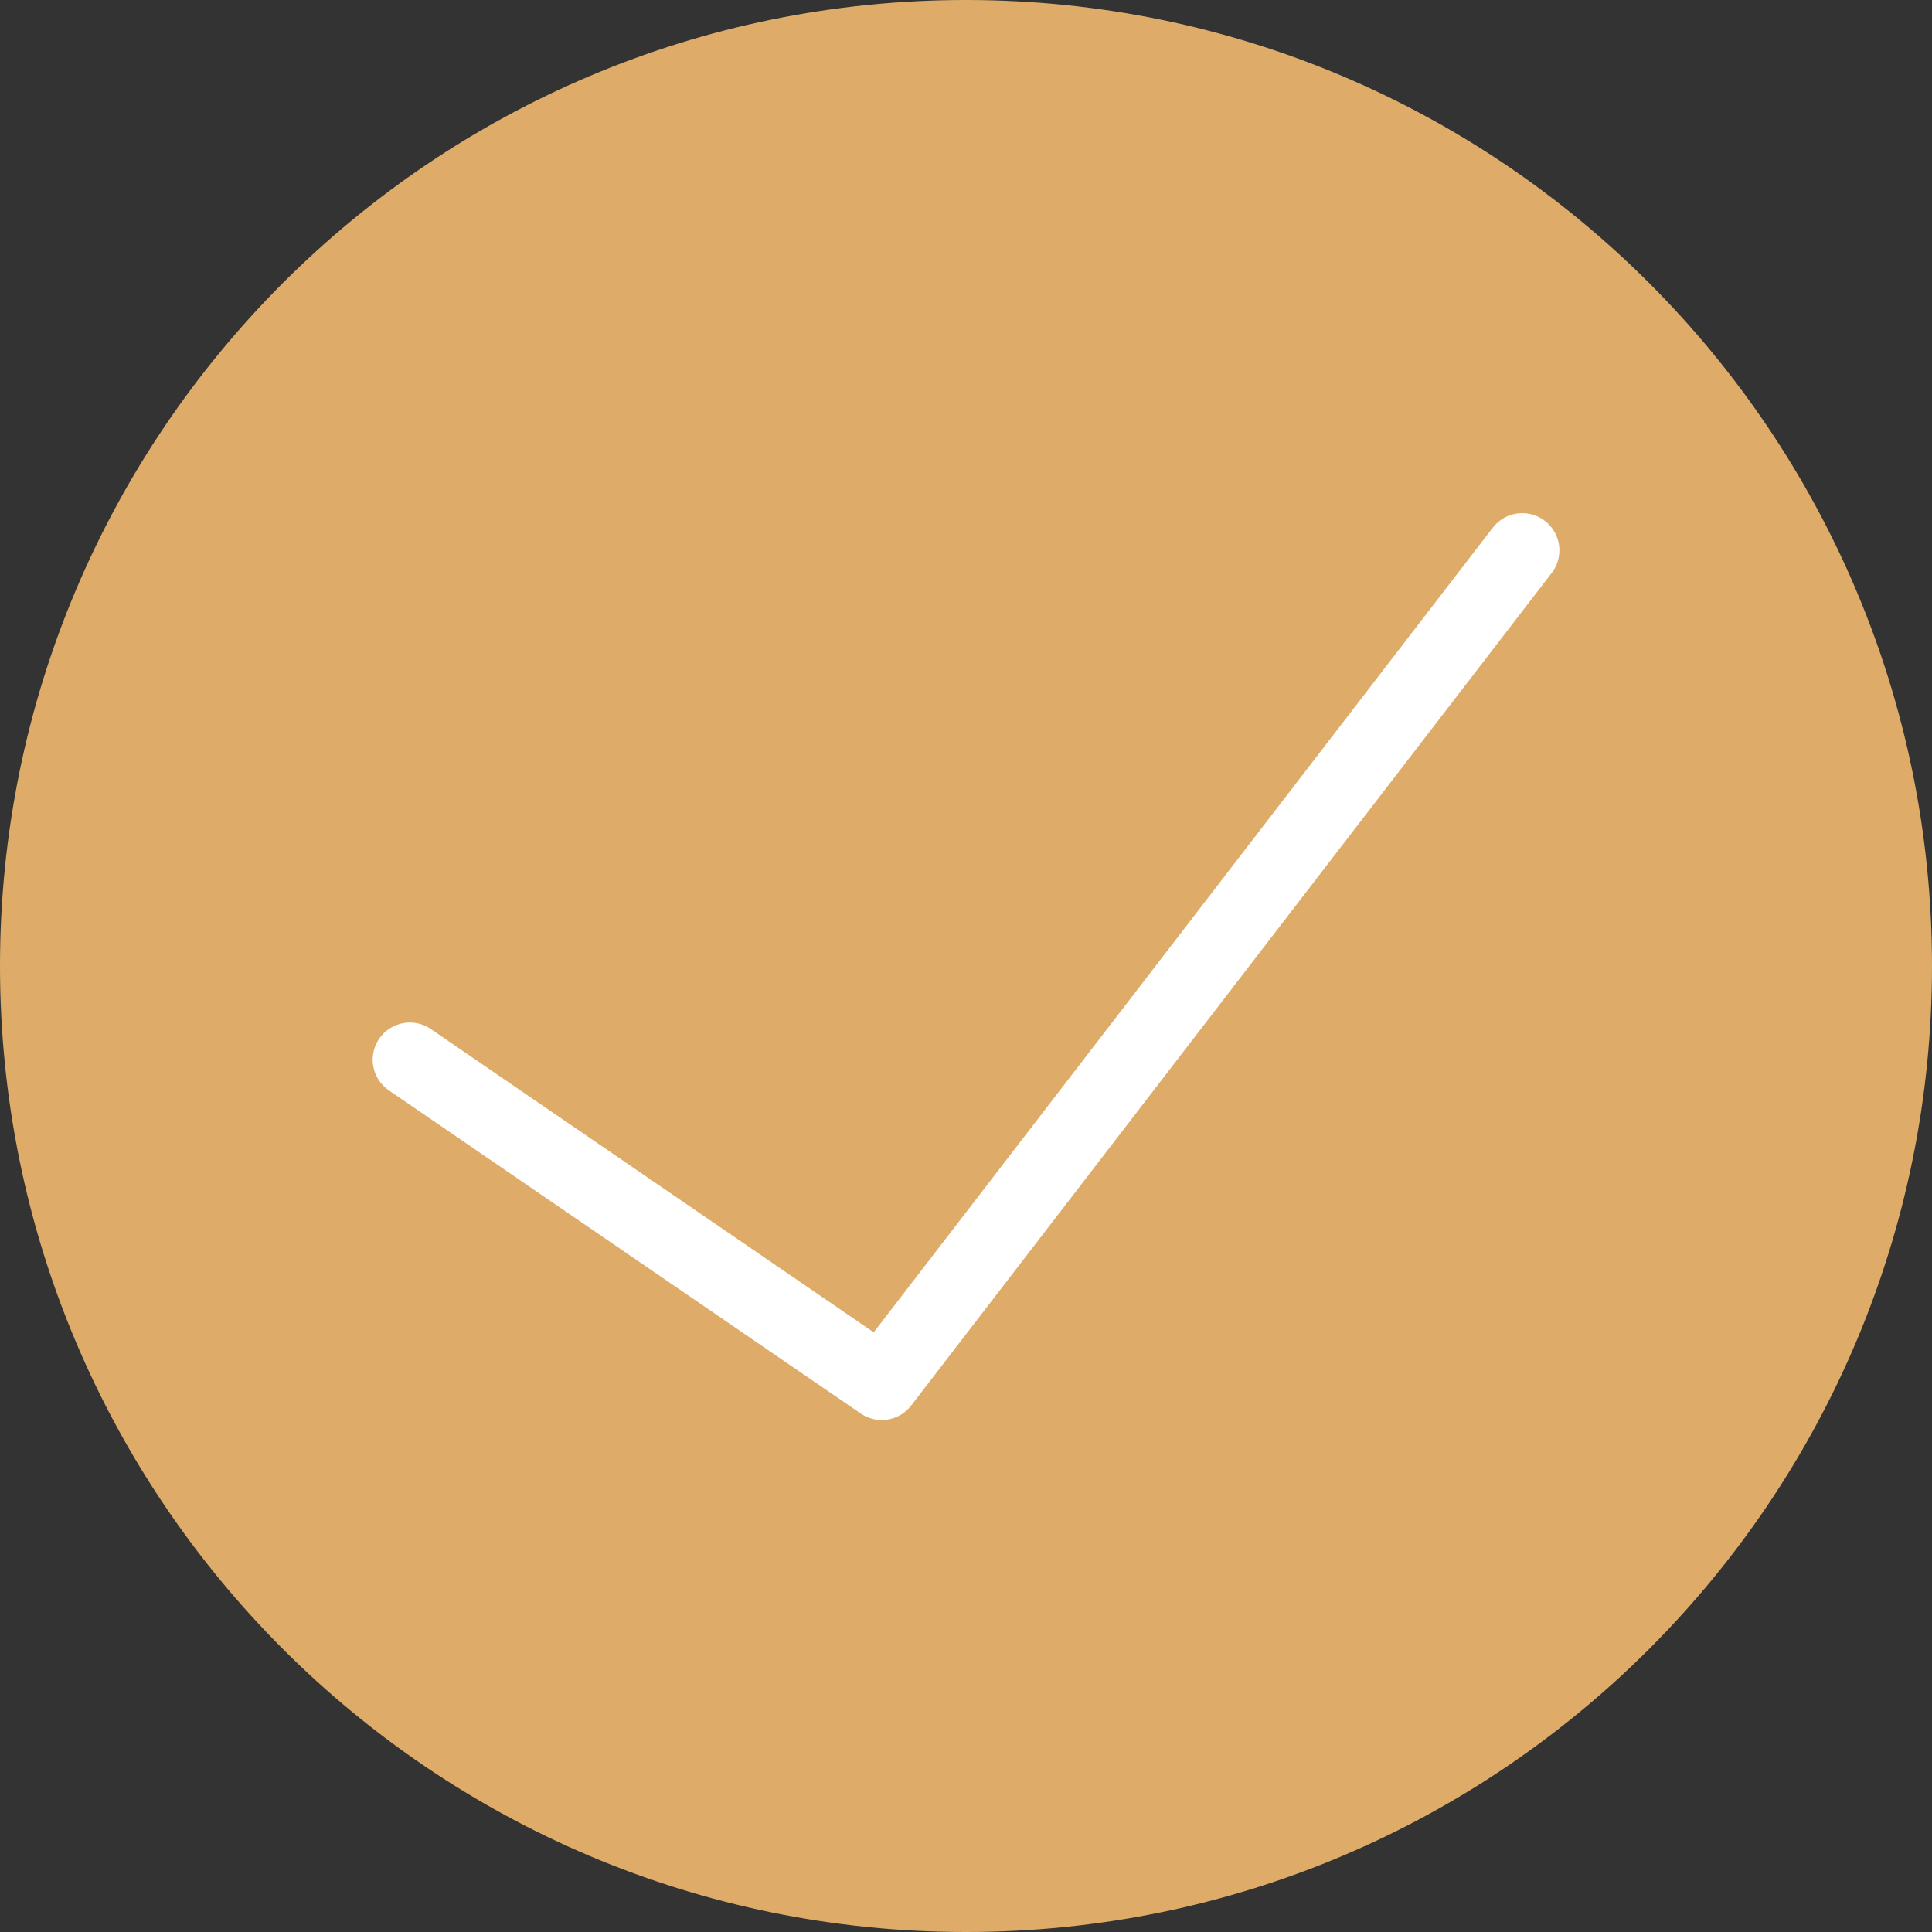 <svg width="52" height="52" viewBox="0 0 52 52" fill="none" xmlns="http://www.w3.org/2000/svg">
<rect x="0" y="0" width="52" height="52" fill="#333333" stroke="none"/>
<path d="M26 52C40.359 52 52 40.359 52 26C52 11.641 40.359 0 26 0C11.641 0 0 11.641 0 26C0 40.359 11.641 52 26 52Z" fill="#DEAC68"/>
<path d="M11.031 28.522L23.732 37.22L40.971 14.812" stroke="white" stroke-width="2" stroke-linecap="round" stroke-linejoin="round"/>
</svg>
